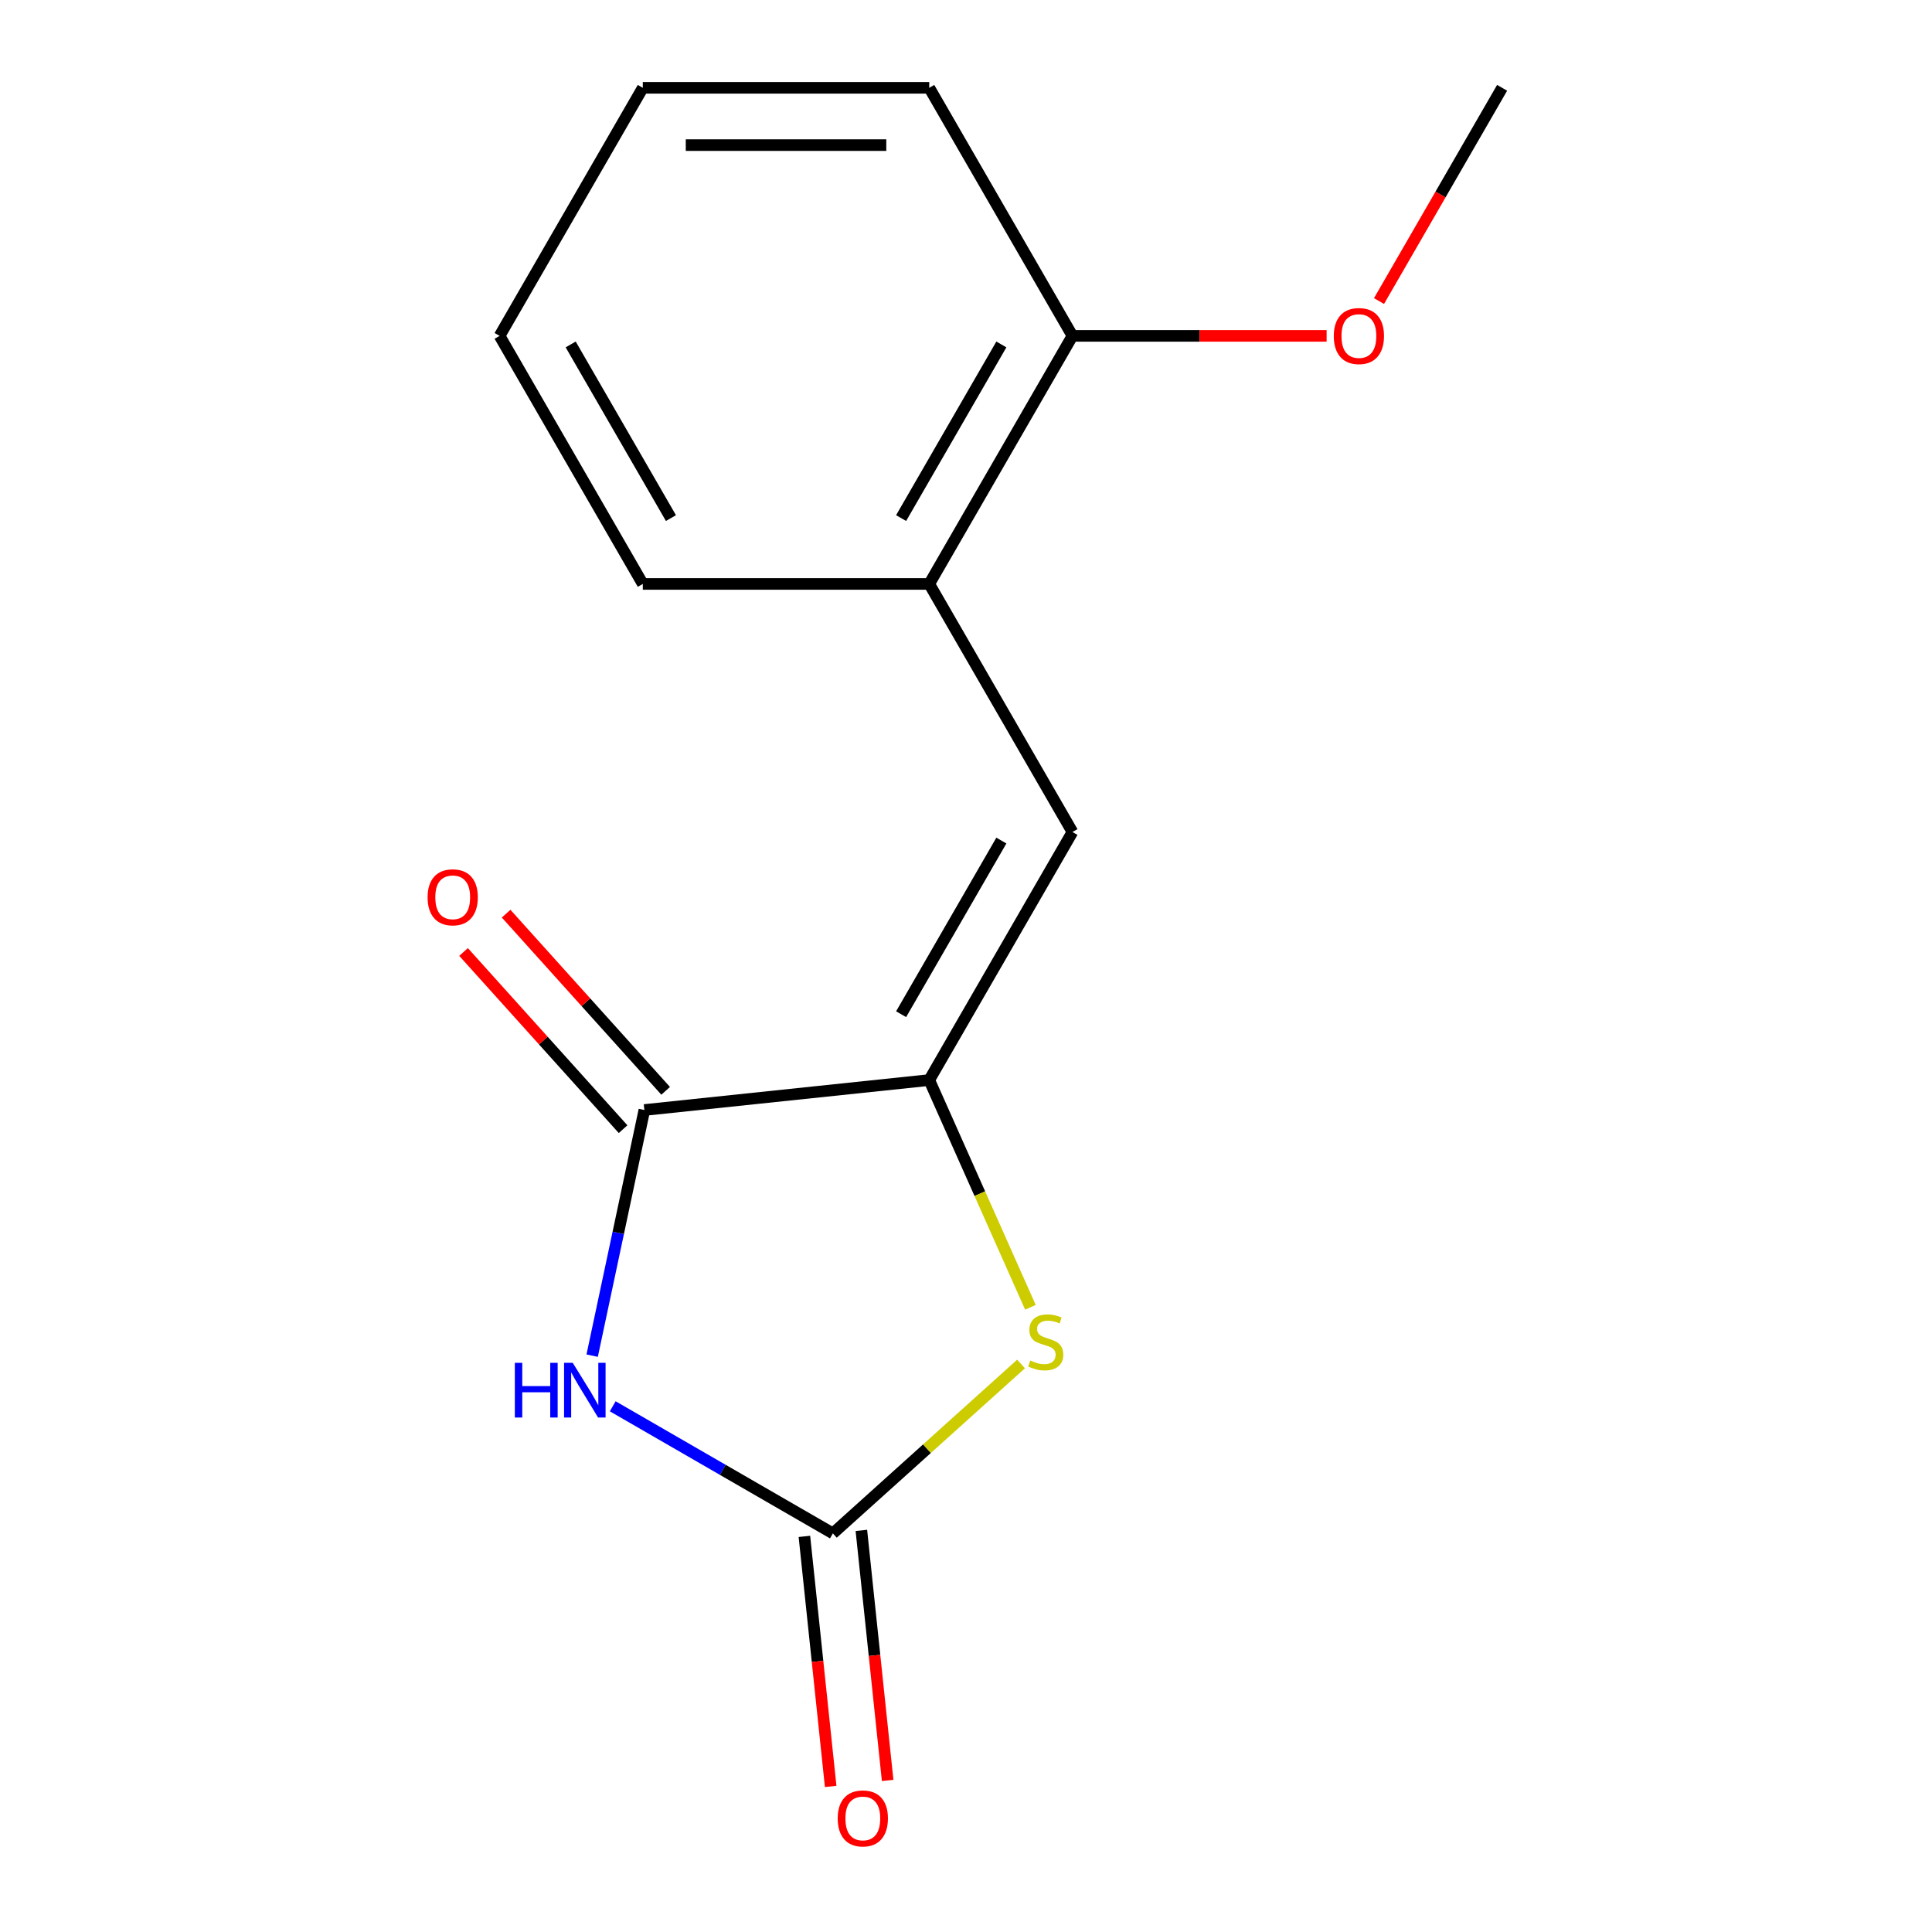 <?xml version='1.0' encoding='iso-8859-1'?>
<svg version='1.1' baseProfile='full'
              xmlns='http://www.w3.org/2000/svg'
                      xmlns:rdkit='http://www.rdkit.org/xml'
                      xmlns:xlink='http://www.w3.org/1999/xlink'
                  xml:space='preserve'
width='1000px' height='1000px' viewBox='0 0 1000 1000'>
<!-- END OF HEADER -->
<rect style='opacity:1.0;fill:#FFFFFF;stroke:none' width='1000' height='1000' x='0' y='0'> </rect>
<path class='bond-1' d='M 317.15,727.895 L 374.124,760.789' style='fill:none;fill-rule:evenodd;stroke:#0000FF;stroke-width:6px;stroke-linecap:butt;stroke-linejoin:miter;stroke-opacity:1' />
<path class='bond-1' d='M 374.124,760.789 L 431.099,793.684' style='fill:none;fill-rule:evenodd;stroke:#000000;stroke-width:6px;stroke-linecap:butt;stroke-linejoin:miter;stroke-opacity:1' />
<path class='bond-2' d='M 306.501,701.688 L 320.014,638.111' style='fill:none;fill-rule:evenodd;stroke:#0000FF;stroke-width:6px;stroke-linecap:butt;stroke-linejoin:miter;stroke-opacity:1' />
<path class='bond-2' d='M 320.014,638.111 L 333.528,574.535' style='fill:none;fill-rule:evenodd;stroke:#000000;stroke-width:6px;stroke-linecap:butt;stroke-linejoin:miter;stroke-opacity:1' />
<path class='bond-0' d='M 480.975,559.038 L 333.528,574.535' style='fill:none;fill-rule:evenodd;stroke:#000000;stroke-width:6px;stroke-linecap:butt;stroke-linejoin:miter;stroke-opacity:1' />
<path class='bond-4' d='M 480.975,559.038 L 555.104,430.642' style='fill:none;fill-rule:evenodd;stroke:#000000;stroke-width:6px;stroke-linecap:butt;stroke-linejoin:miter;stroke-opacity:1' />
<path class='bond-4' d='M 466.415,524.953 L 518.305,435.076' style='fill:none;fill-rule:evenodd;stroke:#000000;stroke-width:6px;stroke-linecap:butt;stroke-linejoin:miter;stroke-opacity:1' />
<path class='bond-15' d='M 480.975,559.038 L 507.157,617.845' style='fill:none;fill-rule:evenodd;stroke:#000000;stroke-width:6px;stroke-linecap:butt;stroke-linejoin:miter;stroke-opacity:1' />
<path class='bond-15' d='M 507.157,617.845 L 533.34,676.653' style='fill:none;fill-rule:evenodd;stroke:#CCCC00;stroke-width:6px;stroke-linecap:butt;stroke-linejoin:miter;stroke-opacity:1' />
<path class='bond-3' d='M 431.099,793.684 L 479.795,749.838' style='fill:none;fill-rule:evenodd;stroke:#000000;stroke-width:6px;stroke-linecap:butt;stroke-linejoin:miter;stroke-opacity:1' />
<path class='bond-3' d='M 479.795,749.838 L 528.49,705.992' style='fill:none;fill-rule:evenodd;stroke:#CCCC00;stroke-width:6px;stroke-linecap:butt;stroke-linejoin:miter;stroke-opacity:1' />
<path class='bond-6' d='M 416.354,795.233 L 423.156,859.943' style='fill:none;fill-rule:evenodd;stroke:#000000;stroke-width:6px;stroke-linecap:butt;stroke-linejoin:miter;stroke-opacity:1' />
<path class='bond-6' d='M 423.156,859.943 L 429.957,924.653' style='fill:none;fill-rule:evenodd;stroke:#FF0000;stroke-width:6px;stroke-linecap:butt;stroke-linejoin:miter;stroke-opacity:1' />
<path class='bond-6' d='M 445.844,792.134 L 452.645,856.844' style='fill:none;fill-rule:evenodd;stroke:#000000;stroke-width:6px;stroke-linecap:butt;stroke-linejoin:miter;stroke-opacity:1' />
<path class='bond-6' d='M 452.645,856.844 L 459.446,921.554' style='fill:none;fill-rule:evenodd;stroke:#FF0000;stroke-width:6px;stroke-linecap:butt;stroke-linejoin:miter;stroke-opacity:1' />
<path class='bond-7' d='M 344.546,564.615 L 303.257,518.759' style='fill:none;fill-rule:evenodd;stroke:#000000;stroke-width:6px;stroke-linecap:butt;stroke-linejoin:miter;stroke-opacity:1' />
<path class='bond-7' d='M 303.257,518.759 L 261.969,472.904' style='fill:none;fill-rule:evenodd;stroke:#FF0000;stroke-width:6px;stroke-linecap:butt;stroke-linejoin:miter;stroke-opacity:1' />
<path class='bond-7' d='M 322.51,584.456 L 281.222,538.6' style='fill:none;fill-rule:evenodd;stroke:#000000;stroke-width:6px;stroke-linecap:butt;stroke-linejoin:miter;stroke-opacity:1' />
<path class='bond-7' d='M 281.222,538.6 L 239.933,492.744' style='fill:none;fill-rule:evenodd;stroke:#FF0000;stroke-width:6px;stroke-linecap:butt;stroke-linejoin:miter;stroke-opacity:1' />
<path class='bond-5' d='M 555.104,430.642 L 480.975,302.246' style='fill:none;fill-rule:evenodd;stroke:#000000;stroke-width:6px;stroke-linecap:butt;stroke-linejoin:miter;stroke-opacity:1' />
<path class='bond-8' d='M 480.975,302.246 L 555.104,173.85' style='fill:none;fill-rule:evenodd;stroke:#000000;stroke-width:6px;stroke-linecap:butt;stroke-linejoin:miter;stroke-opacity:1' />
<path class='bond-8' d='M 466.415,268.161 L 518.305,178.284' style='fill:none;fill-rule:evenodd;stroke:#000000;stroke-width:6px;stroke-linecap:butt;stroke-linejoin:miter;stroke-opacity:1' />
<path class='bond-10' d='M 480.975,302.246 L 332.716,302.246' style='fill:none;fill-rule:evenodd;stroke:#000000;stroke-width:6px;stroke-linecap:butt;stroke-linejoin:miter;stroke-opacity:1' />
<path class='bond-9' d='M 555.104,173.85 L 620.88,173.85' style='fill:none;fill-rule:evenodd;stroke:#000000;stroke-width:6px;stroke-linecap:butt;stroke-linejoin:miter;stroke-opacity:1' />
<path class='bond-9' d='M 620.88,173.85 L 686.656,173.85' style='fill:none;fill-rule:evenodd;stroke:#FF0000;stroke-width:6px;stroke-linecap:butt;stroke-linejoin:miter;stroke-opacity:1' />
<path class='bond-11' d='M 555.104,173.85 L 480.975,45.455' style='fill:none;fill-rule:evenodd;stroke:#000000;stroke-width:6px;stroke-linecap:butt;stroke-linejoin:miter;stroke-opacity:1' />
<path class='bond-12' d='M 713.77,155.824 L 745.631,100.639' style='fill:none;fill-rule:evenodd;stroke:#FF0000;stroke-width:6px;stroke-linecap:butt;stroke-linejoin:miter;stroke-opacity:1' />
<path class='bond-12' d='M 745.631,100.639 L 777.492,45.455' style='fill:none;fill-rule:evenodd;stroke:#000000;stroke-width:6px;stroke-linecap:butt;stroke-linejoin:miter;stroke-opacity:1' />
<path class='bond-13' d='M 332.716,302.246 L 258.586,173.85' style='fill:none;fill-rule:evenodd;stroke:#000000;stroke-width:6px;stroke-linecap:butt;stroke-linejoin:miter;stroke-opacity:1' />
<path class='bond-13' d='M 347.276,268.161 L 295.385,178.284' style='fill:none;fill-rule:evenodd;stroke:#000000;stroke-width:6px;stroke-linecap:butt;stroke-linejoin:miter;stroke-opacity:1' />
<path class='bond-16' d='M 480.975,45.455 L 332.716,45.455' style='fill:none;fill-rule:evenodd;stroke:#000000;stroke-width:6px;stroke-linecap:butt;stroke-linejoin:miter;stroke-opacity:1' />
<path class='bond-16' d='M 458.736,75.106 L 354.955,75.106' style='fill:none;fill-rule:evenodd;stroke:#000000;stroke-width:6px;stroke-linecap:butt;stroke-linejoin:miter;stroke-opacity:1' />
<path class='bond-14' d='M 258.586,173.85 L 332.716,45.455' style='fill:none;fill-rule:evenodd;stroke:#000000;stroke-width:6px;stroke-linecap:butt;stroke-linejoin:miter;stroke-opacity:1' />
<path  class='atom-0' d='M 266.483 705.394
L 270.323 705.394
L 270.323 717.434
L 284.803 717.434
L 284.803 705.394
L 288.643 705.394
L 288.643 733.714
L 284.803 733.714
L 284.803 720.634
L 270.323 720.634
L 270.323 733.714
L 266.483 733.714
L 266.483 705.394
' fill='#0000FF'/>
<path  class='atom-0' d='M 296.443 705.394
L 305.723 720.394
Q 306.643 721.874, 308.123 724.554
Q 309.603 727.234, 309.683 727.394
L 309.683 705.394
L 313.443 705.394
L 313.443 733.714
L 309.563 733.714
L 299.603 717.314
Q 298.443 715.394, 297.203 713.194
Q 296.003 710.994, 295.643 710.314
L 295.643 733.714
L 291.963 733.714
L 291.963 705.394
L 296.443 705.394
' fill='#0000FF'/>
<path  class='atom-4' d='M 533.277 704.199
Q 533.597 704.319, 534.917 704.879
Q 536.237 705.439, 537.677 705.799
Q 539.157 706.119, 540.597 706.119
Q 543.277 706.119, 544.837 704.839
Q 546.397 703.519, 546.397 701.239
Q 546.397 699.679, 545.597 698.719
Q 544.837 697.759, 543.637 697.239
Q 542.437 696.719, 540.437 696.119
Q 537.917 695.359, 536.397 694.639
Q 534.917 693.919, 533.837 692.399
Q 532.797 690.879, 532.797 688.319
Q 532.797 684.759, 535.197 682.559
Q 537.637 680.359, 542.437 680.359
Q 545.717 680.359, 549.437 681.919
L 548.517 684.999
Q 545.117 683.599, 542.557 683.599
Q 539.797 683.599, 538.277 684.759
Q 536.757 685.879, 536.797 687.839
Q 536.797 689.359, 537.557 690.279
Q 538.357 691.199, 539.477 691.719
Q 540.637 692.239, 542.557 692.839
Q 545.117 693.639, 546.637 694.439
Q 548.157 695.239, 549.237 696.879
Q 550.357 698.479, 550.357 701.239
Q 550.357 705.159, 547.717 707.279
Q 545.117 709.359, 540.757 709.359
Q 538.237 709.359, 536.317 708.799
Q 534.437 708.279, 532.197 707.359
L 533.277 704.199
' fill='#CCCC00'/>
<path  class='atom-7' d='M 433.596 941.21
Q 433.596 934.41, 436.956 930.61
Q 440.316 926.81, 446.596 926.81
Q 452.876 926.81, 456.236 930.61
Q 459.596 934.41, 459.596 941.21
Q 459.596 948.09, 456.196 952.01
Q 452.796 955.89, 446.596 955.89
Q 440.356 955.89, 436.956 952.01
Q 433.596 948.13, 433.596 941.21
M 446.596 952.69
Q 450.916 952.69, 453.236 949.81
Q 455.596 946.89, 455.596 941.21
Q 455.596 935.65, 453.236 932.85
Q 450.916 930.01, 446.596 930.01
Q 442.276 930.01, 439.916 932.81
Q 437.596 935.61, 437.596 941.21
Q 437.596 946.93, 439.916 949.81
Q 442.276 952.69, 446.596 952.69
' fill='#FF0000'/>
<path  class='atom-8' d='M 221.324 464.437
Q 221.324 457.637, 224.684 453.837
Q 228.044 450.037, 234.324 450.037
Q 240.604 450.037, 243.964 453.837
Q 247.324 457.637, 247.324 464.437
Q 247.324 471.317, 243.924 475.237
Q 240.524 479.117, 234.324 479.117
Q 228.084 479.117, 224.684 475.237
Q 221.324 471.357, 221.324 464.437
M 234.324 475.917
Q 238.644 475.917, 240.964 473.037
Q 243.324 470.117, 243.324 464.437
Q 243.324 458.877, 240.964 456.077
Q 238.644 453.237, 234.324 453.237
Q 230.004 453.237, 227.644 456.037
Q 225.324 458.837, 225.324 464.437
Q 225.324 470.157, 227.644 473.037
Q 230.004 475.917, 234.324 475.917
' fill='#FF0000'/>
<path  class='atom-10' d='M 690.363 173.93
Q 690.363 167.13, 693.723 163.33
Q 697.083 159.53, 703.363 159.53
Q 709.643 159.53, 713.003 163.33
Q 716.363 167.13, 716.363 173.93
Q 716.363 180.81, 712.963 184.73
Q 709.563 188.61, 703.363 188.61
Q 697.123 188.61, 693.723 184.73
Q 690.363 180.85, 690.363 173.93
M 703.363 185.41
Q 707.683 185.41, 710.003 182.53
Q 712.363 179.61, 712.363 173.93
Q 712.363 168.37, 710.003 165.57
Q 707.683 162.73, 703.363 162.73
Q 699.043 162.73, 696.683 165.53
Q 694.363 168.33, 694.363 173.93
Q 694.363 179.65, 696.683 182.53
Q 699.043 185.41, 703.363 185.41
' fill='#FF0000'/>
</svg>
